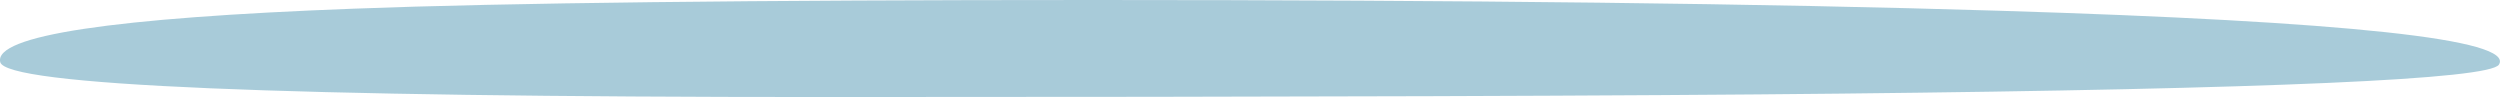 <?xml version="1.0" encoding="UTF-8"?><svg id="_レイヤー_2" xmlns="http://www.w3.org/2000/svg" viewBox="0 0 547.48 21.25"><g id="sc07-shadow"><path d="M547.25,14.15c3.43-5.53-33.08-9.47-109.55-11.8C386.77,.78,320.79,0,239.75,0,164.79,0,110.69,.63,77.45,1.9,24.45,3.9-1.35,7.8,.05,13.6c1.23,5.1,61.3,7.65,180.2,7.65,103.2,0,177.53-.25,223-.75,93.97-1,141.97-3.12,144-6.35Z" style="fill:#a8cbd9;"/></g></svg>